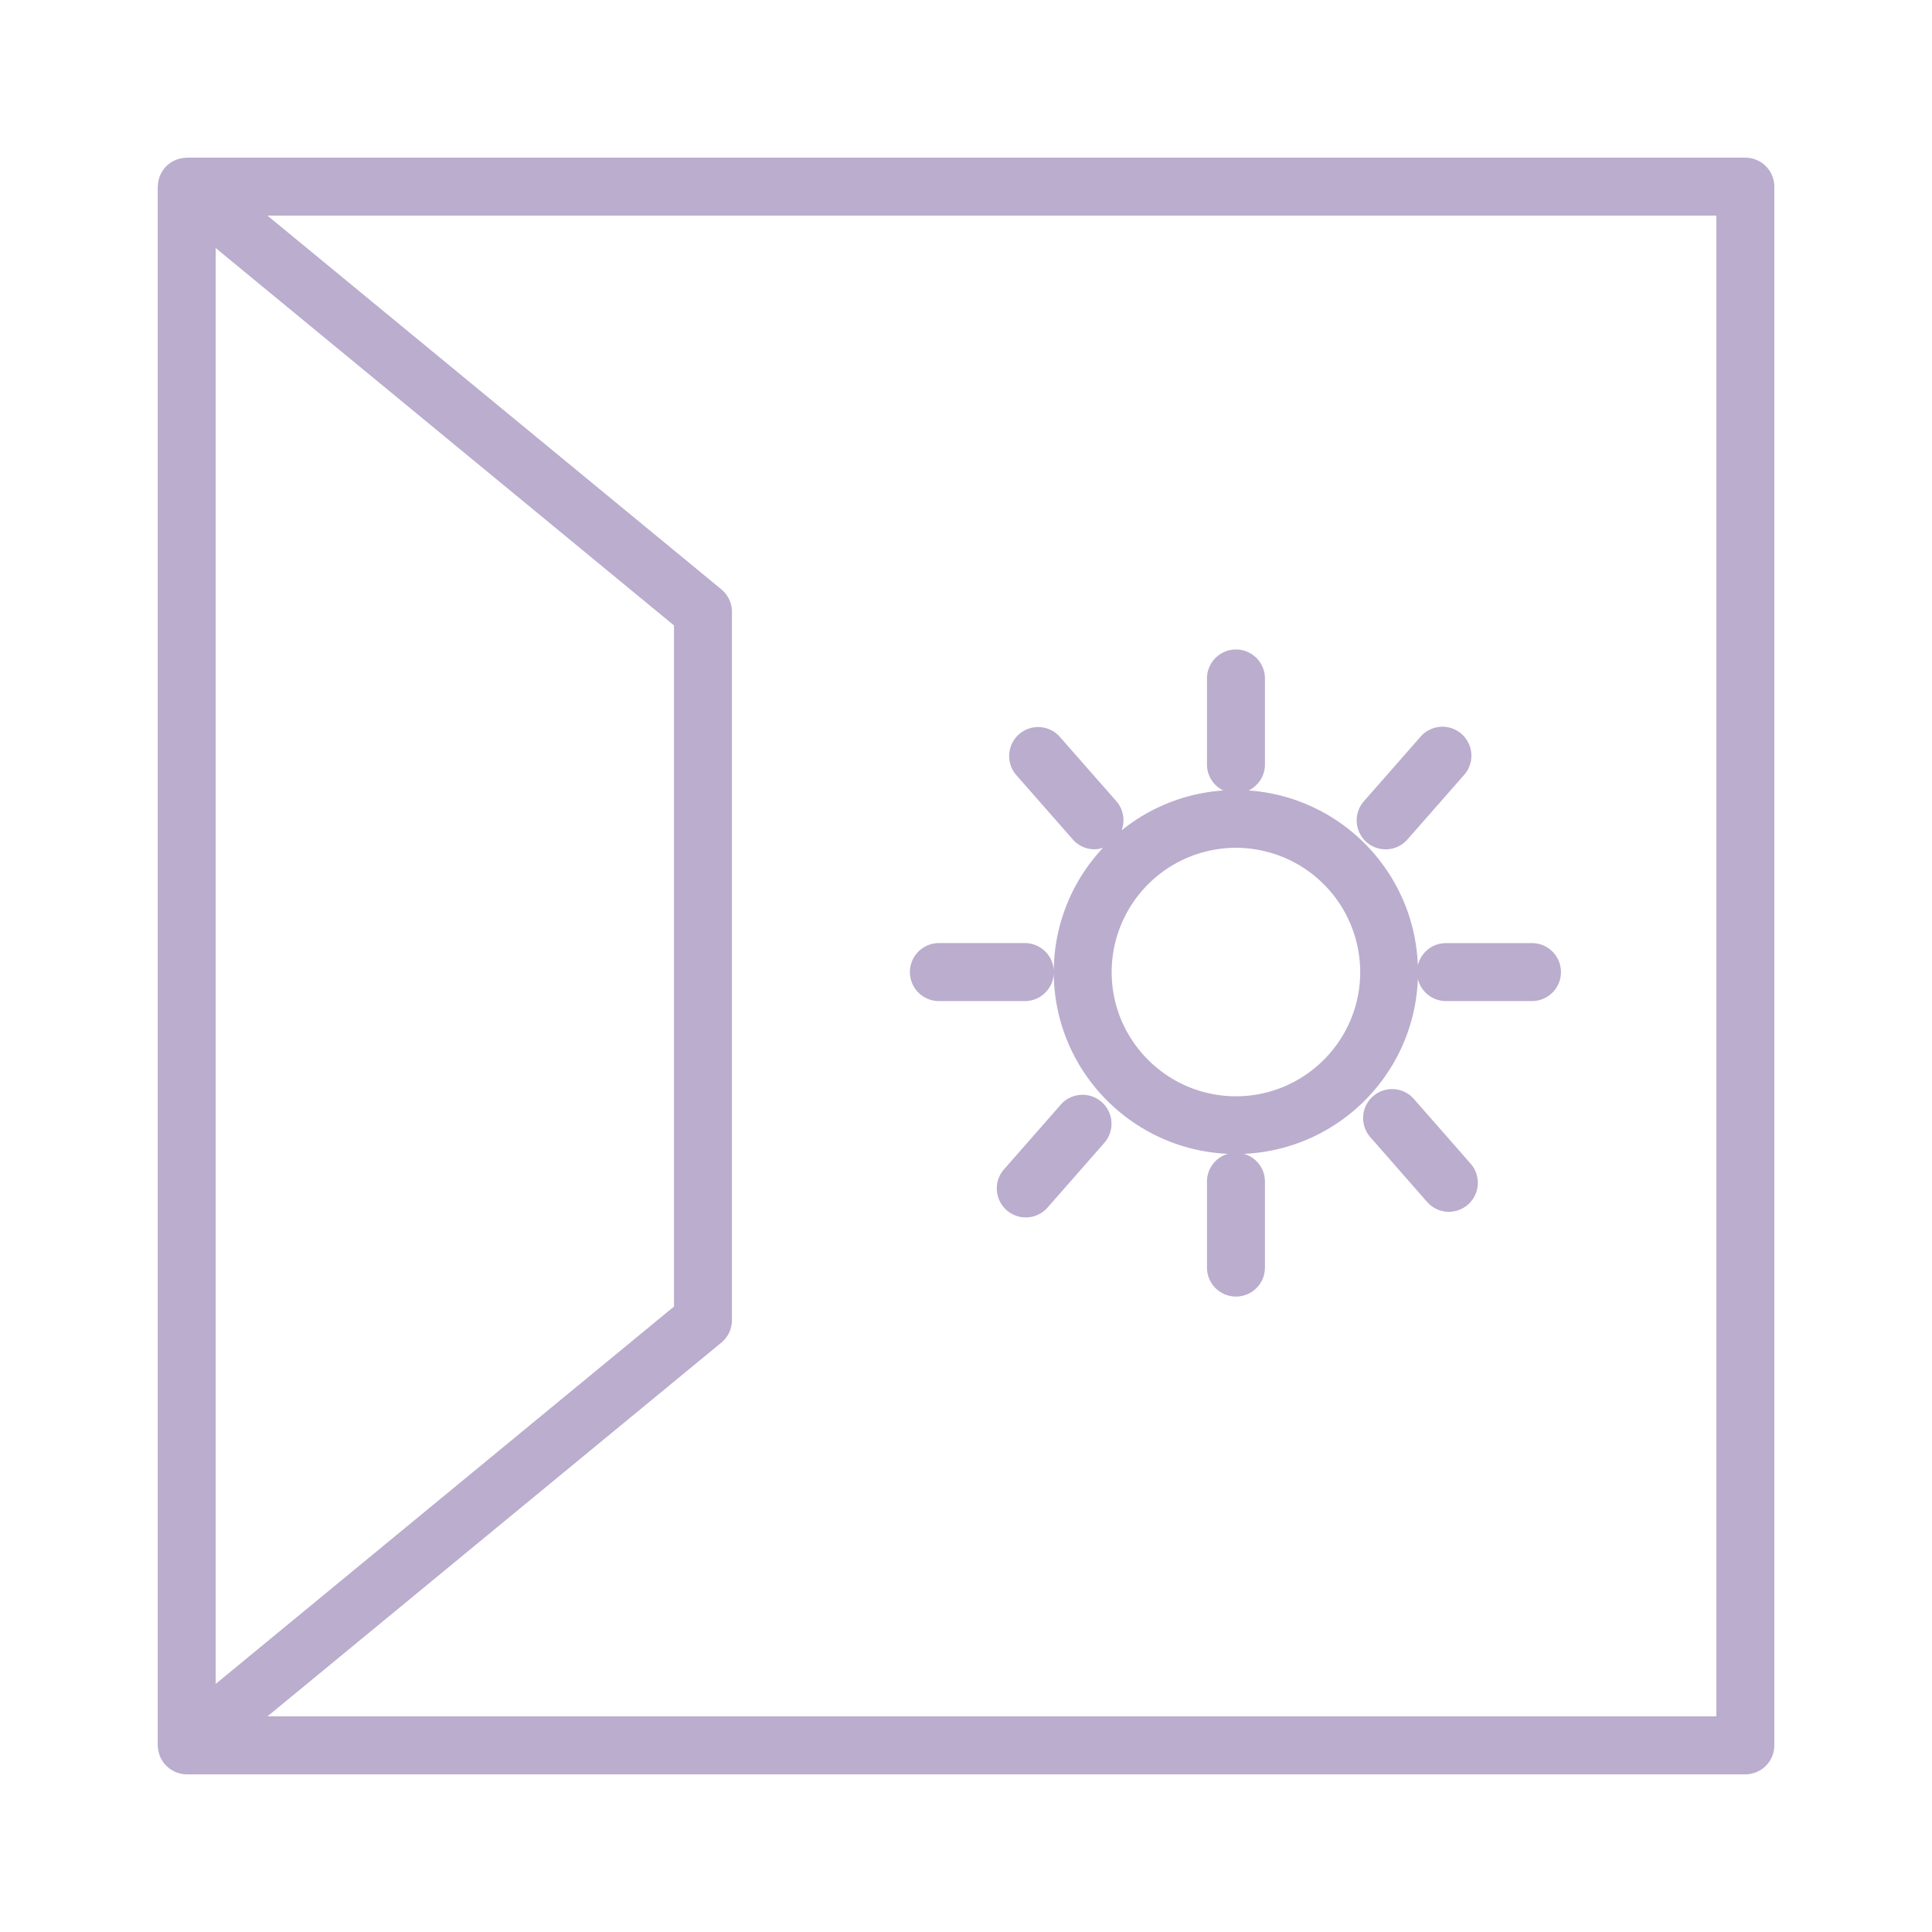 <svg xmlns="http://www.w3.org/2000/svg" viewBox="0 0 100 100" fill-rule="evenodd"><g><path d="M71.722 43.961c.417 0 .831-.173 1.127-.511l2.938-3.346a1.499 1.499 0 1 0-2.254-1.978l-2.938 3.346a1.499 1.499 0 0 0 1.127 2.489zm1.461 12.921a1.5 1.5 0 0 0-2.256 1.978l2.938 3.35a1.497 1.497 0 0 0 2.116.139 1.5 1.5 0 0 0 .139-2.117l-2.937-3.35z" stroke-width="0" stroke="#bbadce" fill="#bbadce"></path><path d="M48.597 51.815h4.453c.805 0 1.457-.636 1.493-1.432.036 5.028 4.03 9.121 9.016 9.339a1.494 1.494 0 0 0-1.086 1.435v4.453a1.5 1.5 0 1 0 3 0v-4.453c0-.684-.46-1.255-1.086-1.435 4.892-.214 8.82-4.16 9-9.058a1.498 1.498 0 0 0 1.455 1.151h4.453a1.5 1.5 0 1 0 0-3h-4.453c-.708 0-1.297.492-1.455 1.151-.177-4.819-3.978-8.719-8.756-9.051.497-.244.842-.751.842-1.342v-4.456a1.5 1.5 0 1 0-3 0v4.456c0 .591.345 1.098.842 1.342a9.384 9.384 0 0 0-5.26 2.064c.184-.5.103-1.08-.273-1.508l-2.937-3.346a1.5 1.5 0 0 0-2.255 1.978l2.937 3.346c.297.338.711.511 1.128.511.148 0 .294-.034.437-.078a9.39 9.39 0 0 0-2.549 6.364 1.496 1.496 0 0 0-1.493-1.432h-4.453a1.5 1.5 0 1 0 0 3.001zm15.375-7.933a6.44 6.44 0 0 1 6.432 6.433c0 3.544-2.885 6.428-6.432 6.428s-6.433-2.884-6.433-6.428a6.442 6.442 0 0 1 6.433-6.433z" stroke-width="0" stroke="#bbadce" fill="#bbadce"></path><path d="m54.92 57.159-2.937 3.347a1.5 1.5 0 1 0 2.255 1.978l2.937-3.347a1.5 1.5 0 0 0-2.255-1.978z" stroke-width="0" stroke="#bbadce" fill="#bbadce"></path><path d="M90.337 8.161H9.664c-.023 0-.044.006-.067.007a1.445 1.445 0 0 0-.436.086 1.268 1.268 0 0 0-.26.123 1.424 1.424 0 0 0-.232.17 1.398 1.398 0 0 0-.116.115c-.015.017-.033.029-.047.047-.014.017-.023.037-.036.055a1.707 1.707 0 0 0-.156.256 1.715 1.715 0 0 0-.1.279 1.574 1.574 0 0 0-.043.296c-.001.023-.007.045-.007.068V90.34c0 .023.006.045.007.068a1.552 1.552 0 0 0 .086.434 1.415 1.415 0 0 0 .214.397c.013.017.022.036.036.053.013.015.029.026.042.04.046.052.096.099.149.145.03.025.058.051.09.074.055.04.115.074.176.106.031.017.061.036.093.051.072.032.148.055.226.076.023.006.046.016.069.021.101.022.206.034.313.034h80.673a1.5 1.5 0 0 0 1.5-1.5V9.662a1.501 1.501 0 0 0-1.501-1.501zM34.886 32.372v35.254L11.164 87.159v-74.32l23.722 19.533zm53.951 56.466H13.845l23.494-19.346a1.5 1.5 0 0 0 .546-1.158v-36.67c0-.448-.201-.873-.546-1.158L13.845 11.161h74.991v77.677h.001z" stroke-width="0" stroke="#bbadce" fill="#bbadce"></path></g></svg>
